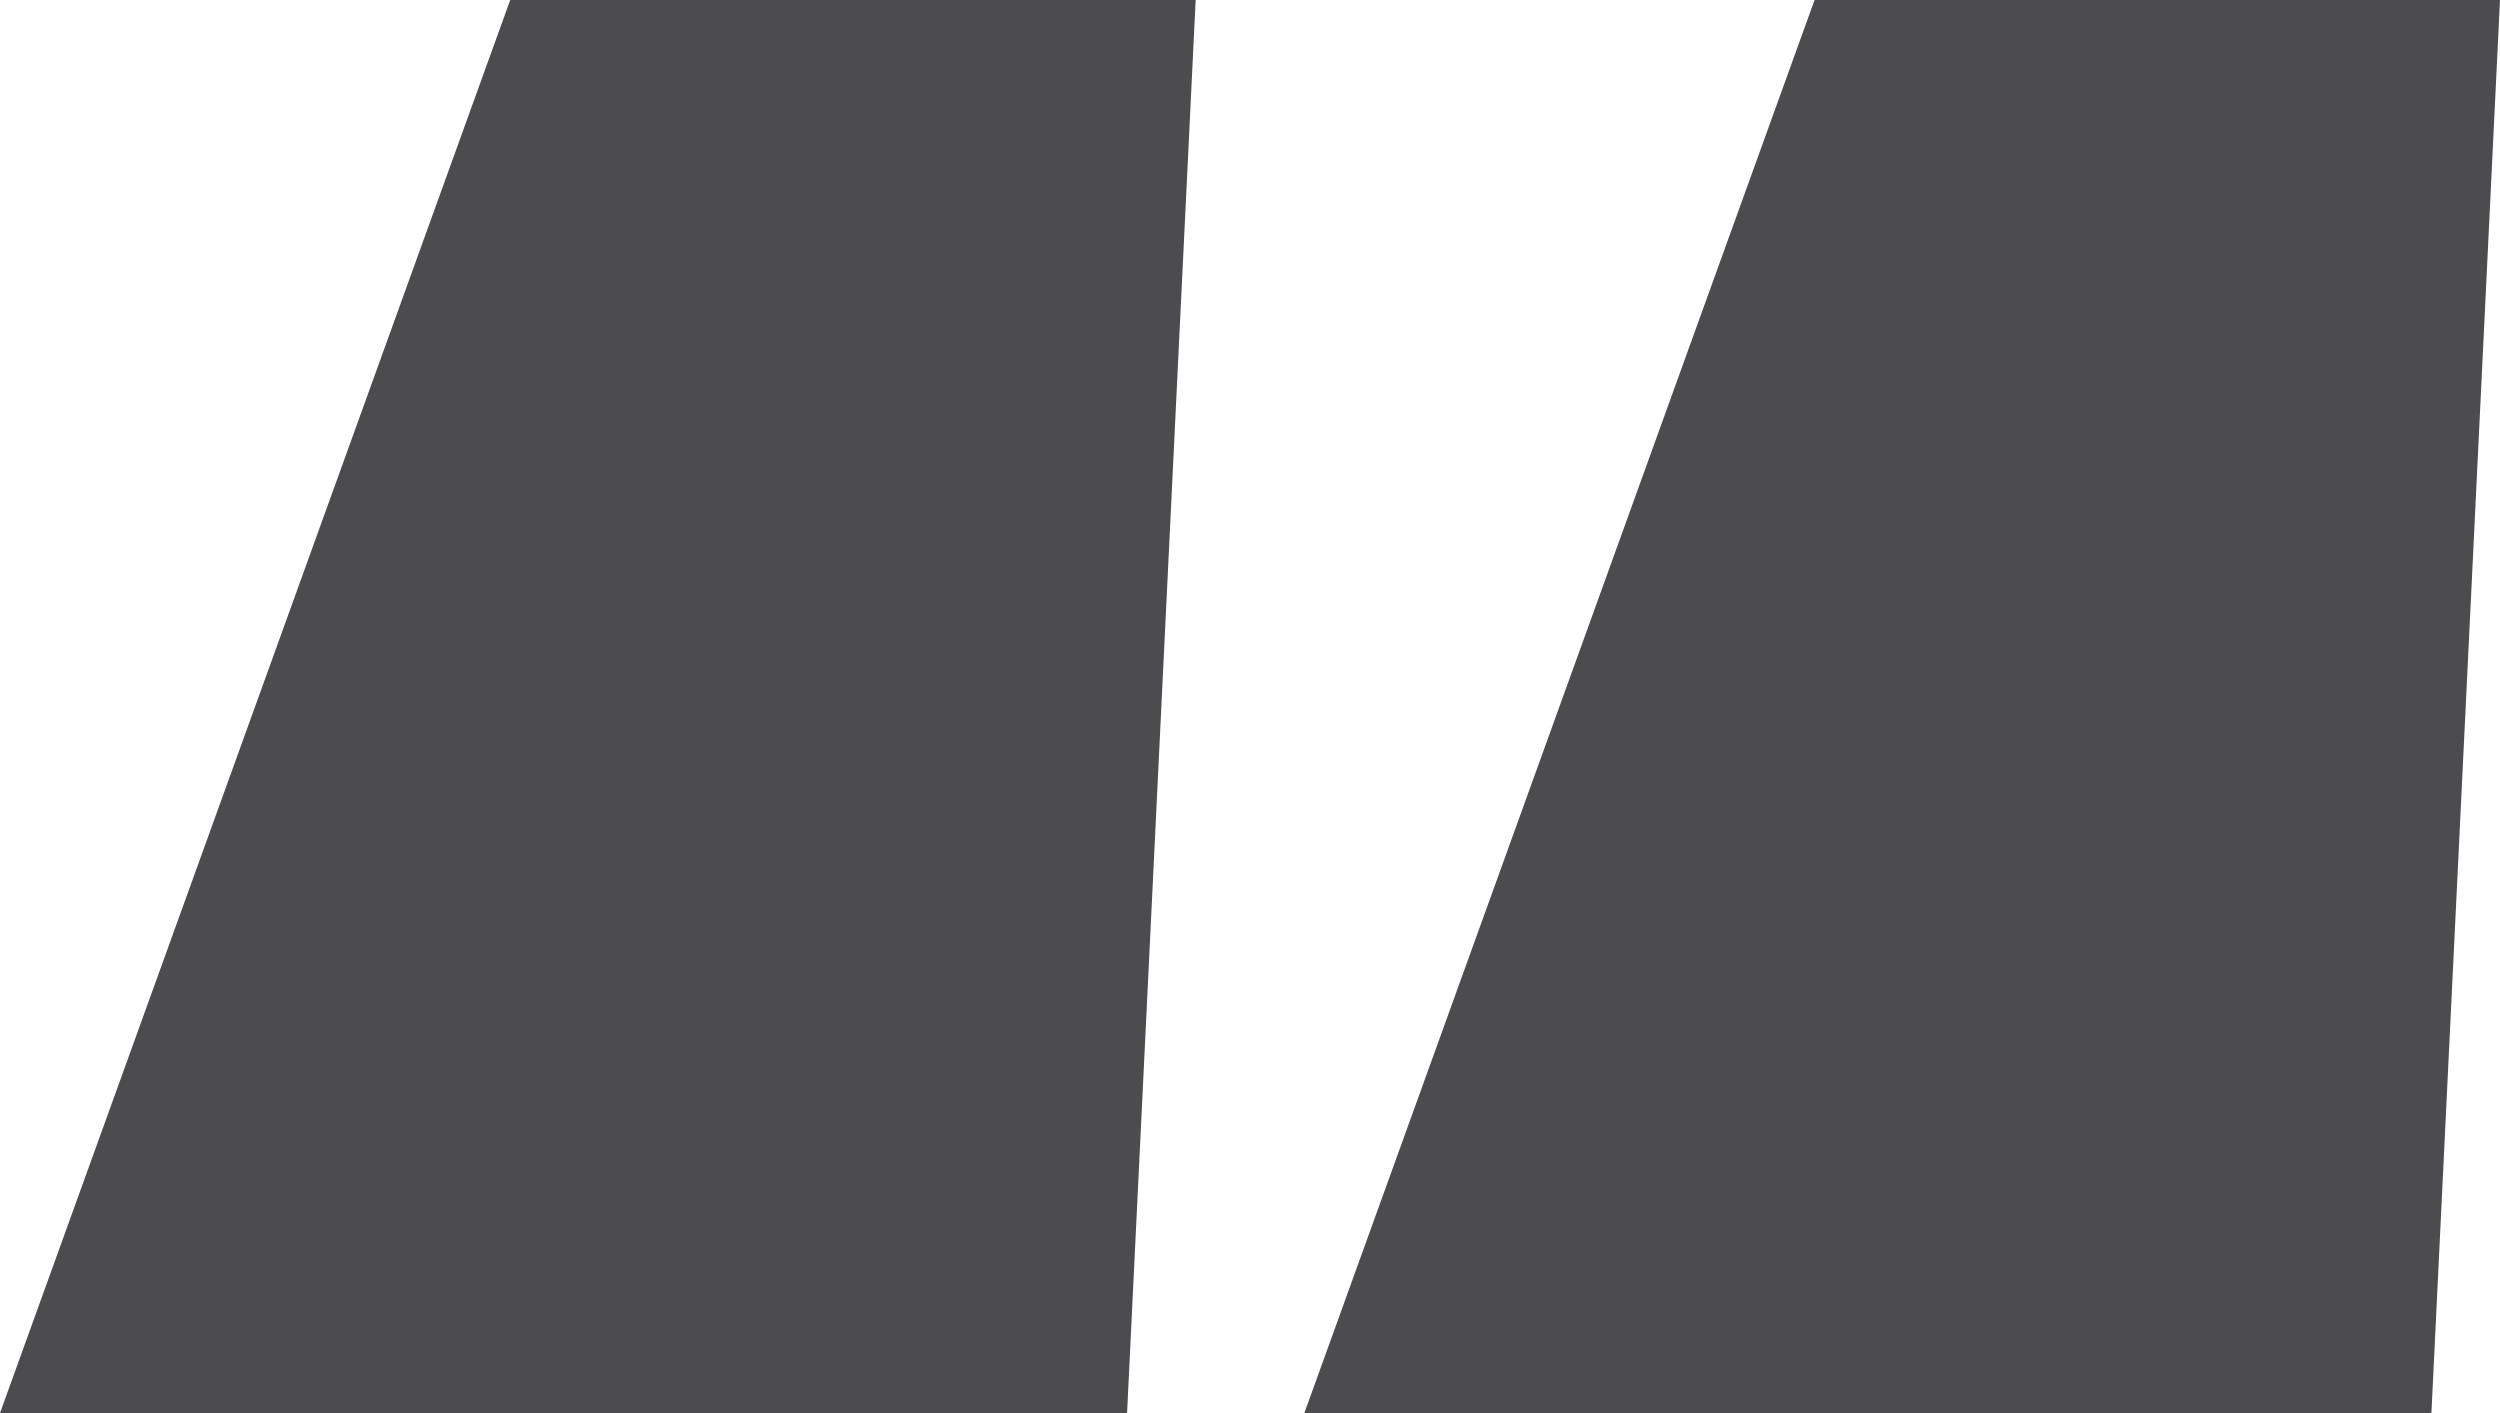 <?xml version="1.0" encoding="UTF-8"?>
<svg width="23px" height="13px" viewBox="0 0 23 13" version="1.1" xmlns="http://www.w3.org/2000/svg" xmlns:xlink="http://www.w3.org/1999/xlink">
    <!-- Generator: Sketch 53 (72520) - https://sketchapp.com -->
    <title>“</title>
    <desc>Created with Sketch.</desc>
    <g id="Symbols" stroke="none" stroke-width="1" fill="none" fill-rule="evenodd" opacity="0.8">
        <g id="Component/Quote" transform="translate(-20, 0)" fill="#1F1F22">
            <g id="“">
                <path d="M43,0 L42.369,13 L32,13 L36.694,0 L43,0 Z M31,0 L30.369,13 L20,13 L24.694,0 L31,0 Z"></path>
            </g>
        </g>
    </g>
</svg>